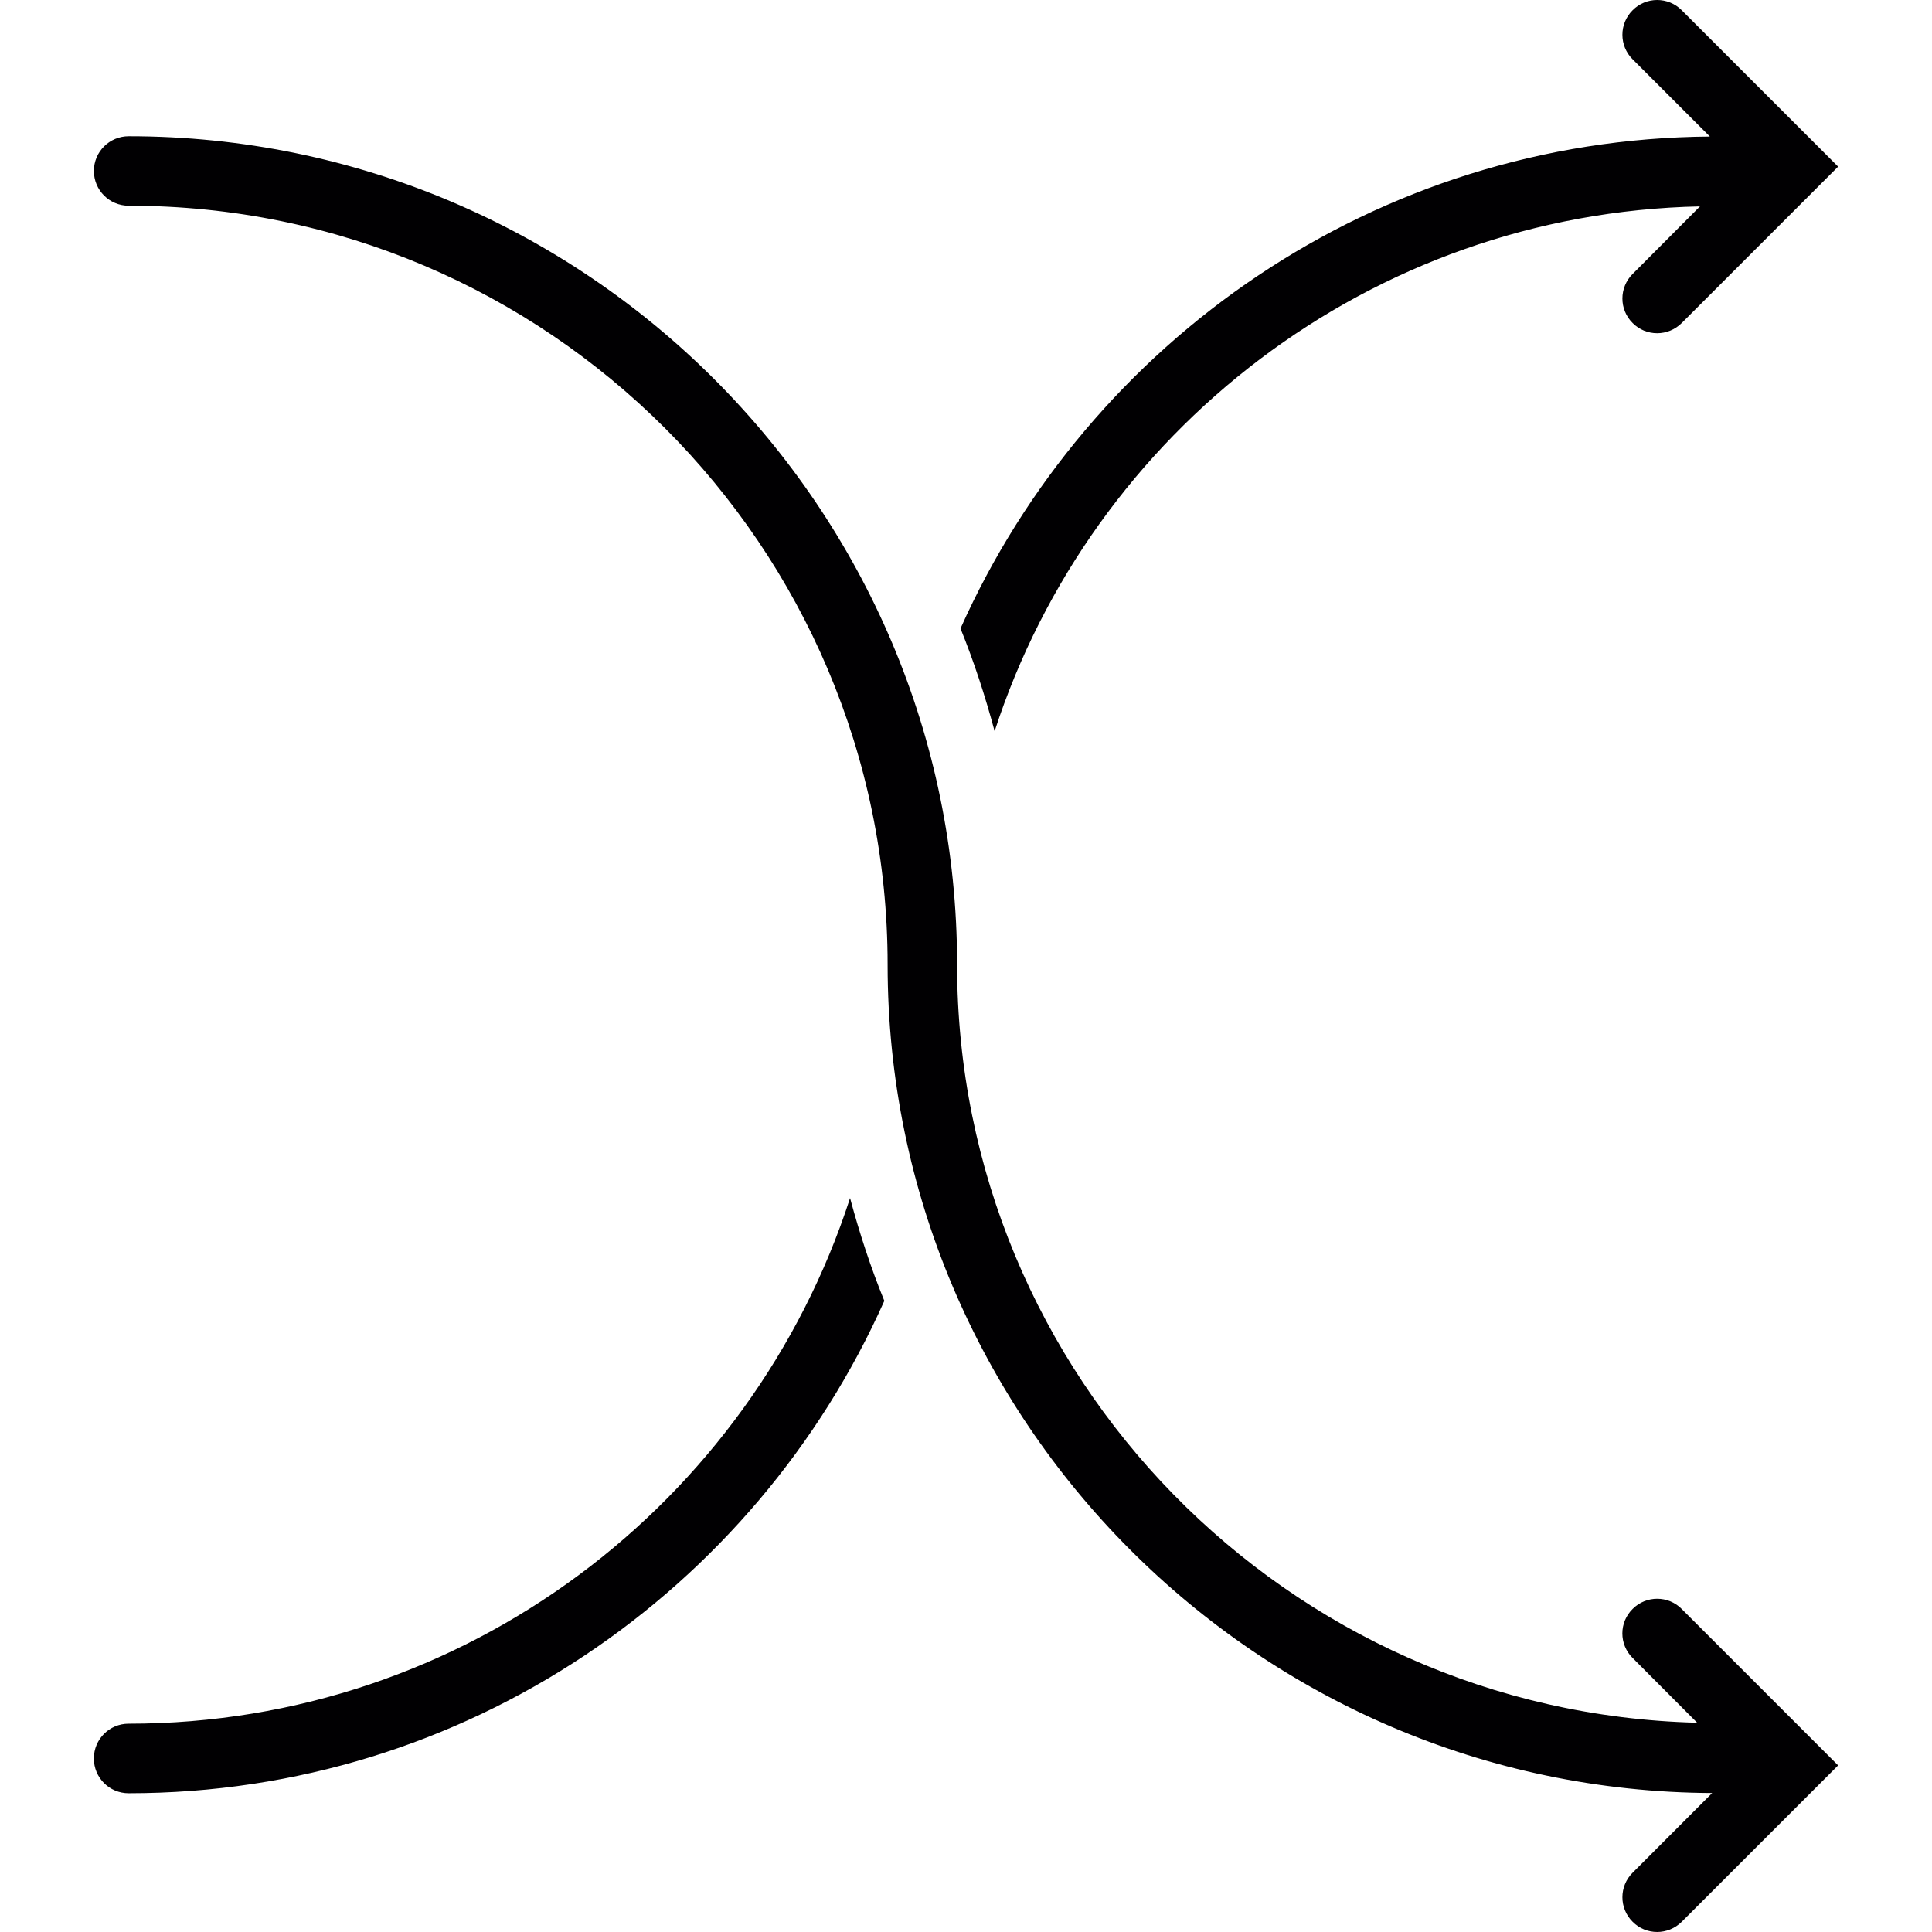 <?xml version="1.0" encoding="iso-8859-1"?>
<!-- Uploaded to: SVG Repo, www.svgrepo.com, Generator: SVG Repo Mixer Tools -->
<svg height="800px" width="800px" version="1.1" id="Capa_1" xmlns="http://www.w3.org/2000/svg" xmlns:xlink="http://www.w3.org/1999/xlink" 
	 viewBox="0 0 155.128 155.128" xml:space="preserve">
<g>
	<path style="fill:#010002;" d="M135.031,129.19l12.56,12.56l-12.56,12.56c-0.549,0.543-1.259,0.817-1.969,0.817
		c-0.722,0-1.432-0.274-1.969-0.817c-1.098-1.086-1.098-2.858,0-3.944l6.385-6.396c-36.511-0.167-66.185-29.912-66.208-66.477
		c0-0.012,0-0.024,0-0.036c0-33.605-27.34-60.94-60.94-60.94c-1.545,0-2.792-1.247-2.792-2.792c0-1.539,1.247-2.787,2.798-2.787
		c36.666,0,66.501,29.822,66.513,66.483c0,0.012,0,0.018,0,0.036c0,33.092,26.523,60.051,59.424,60.868l-5.179-5.197
		c-1.104-1.092-1.104-2.858,0-3.944C132.179,128.098,133.951,128.098,135.031,129.19z M10.323,138.403
		c-1.539,0-2.787,1.247-2.787,2.792s1.247,2.792,2.787,2.792c27.06,0,50.313-16.284,60.683-39.536
		c-1.092-2.673-1.993-5.436-2.751-8.252C60.332,120.658,37.383,138.403,10.323,138.403z M136.499,16.571l-5.406,5.424
		c-1.098,1.092-1.098,2.858,0,3.944c0.537,0.543,1.247,0.817,1.969,0.817c0.71,0,1.42-0.274,1.969-0.817l12.56-12.56l-12.56-12.56
		c-1.086-1.092-2.858-1.092-3.938,0c-1.098,1.086-1.098,2.858,0,3.944l6.2,6.2c-26.839,0.203-49.853,16.409-60.17,39.501
		c1.086,2.673,1.981,5.43,2.739,8.246C87.672,34.651,110.024,17.132,136.499,16.571z"/>
</g>
</svg>